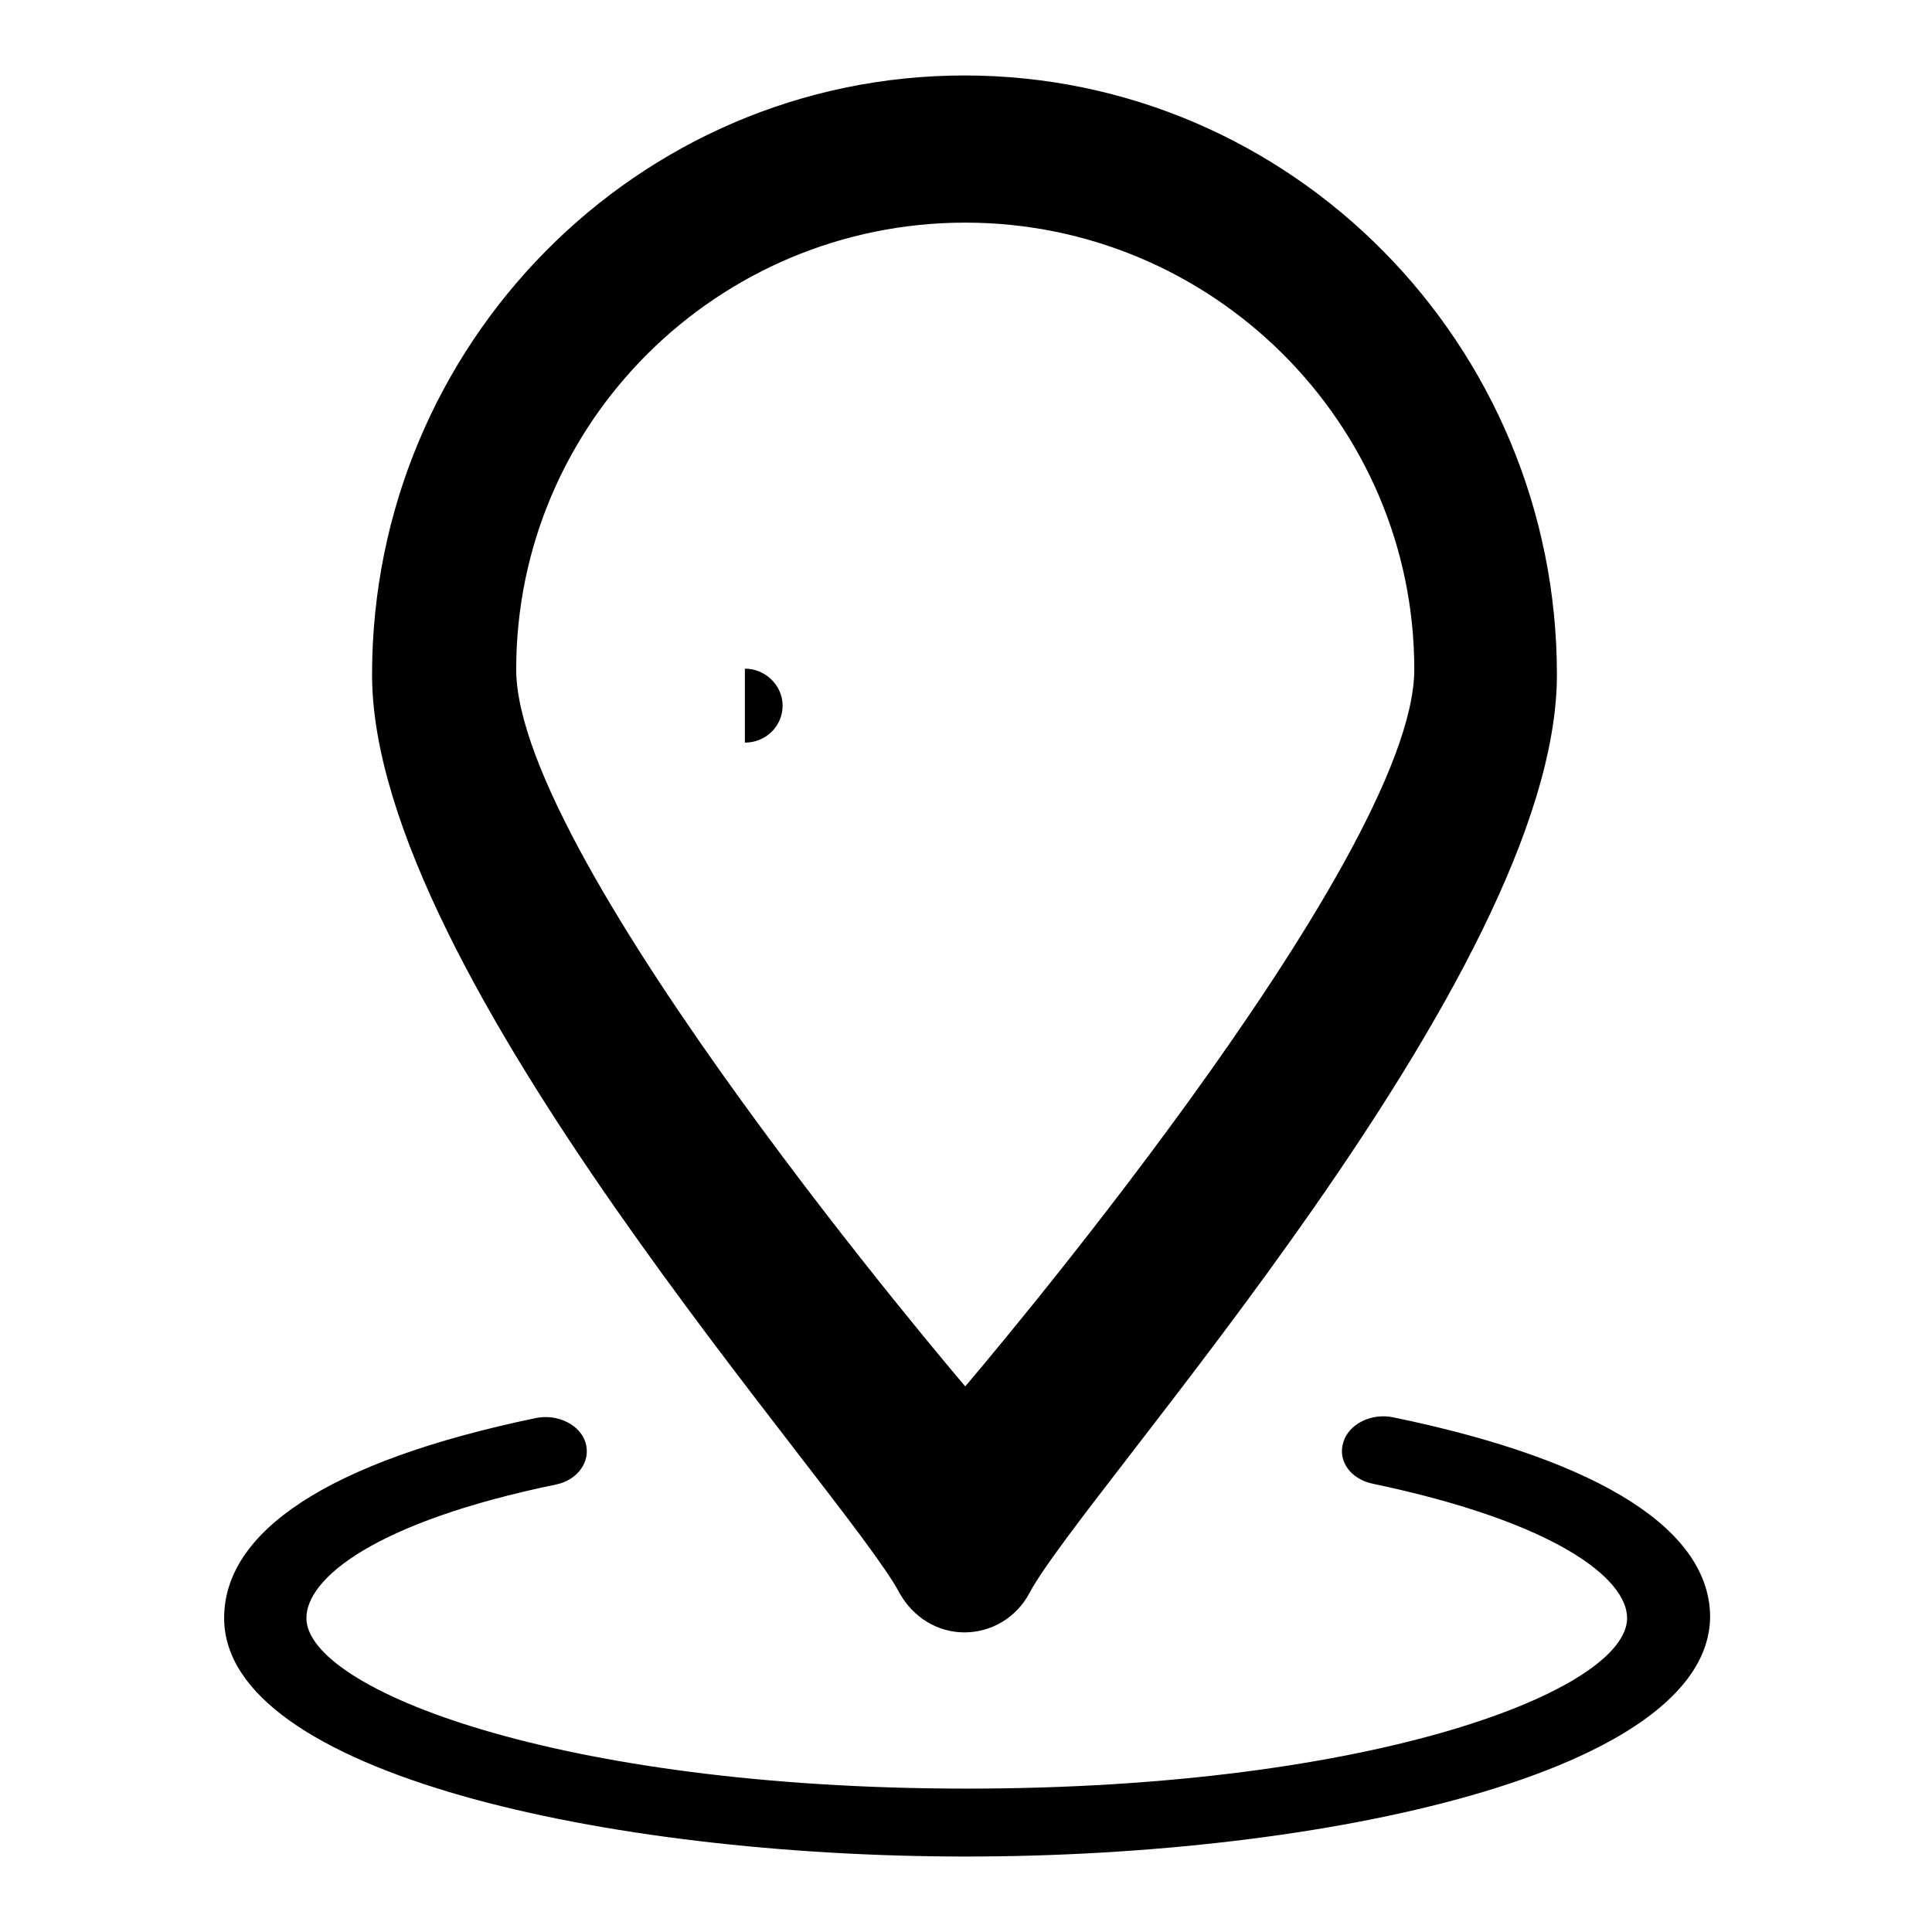<?xml version="1.0" encoding="utf-8"?>
<!-- Svg Vector Icons : http://www.onlinewebfonts.com/icon -->
<!DOCTYPE svg PUBLIC "-//W3C//DTD SVG 1.1//EN" "http://www.w3.org/Graphics/SVG/1.1/DTD/svg11.dtd">
<svg version="1.1" xmlns="http://www.w3.org/2000/svg" xmlns:xlink="http://www.w3.org/1999/xlink" x="0px" y="0px" viewBox="0 0 256 256" enable-background="new 0 0 256 256" xml:space="preserve">
<g><g><path fill="#000000" d="M127.8,216.3c-3.6,0-6.8-2-8.6-5.2c-7.1-13.4-69.9-81.9-69.9-121.7c0-43.8,35.2-79.4,78.5-79.4c43.3,0,78.5,35.6,78.5,79.4c0,39.8-62.8,108.3-69.9,121.7C134.7,214.3,131.4,216.3,127.8,216.3z M127.9,29.5c-32.8,0-59.5,26.5-59.5,59.2c0,25.4,59.5,95,59.5,95s59.5-69.6,59.5-95C187.4,56.1,160.7,29.5,127.9,29.5z"/><path fill="#000000" d="M98.7,88.6c2.7,0,5,2.2,5,4.9c0,2.7-2.2,4.9-5,4.9V88.6z"/><path fill="#000000" d="M128,246c-47.6,0-98.3-11.1-98.3-31.6c0-11.3,13.4-20.7,41.3-26.5c2.9-0.6,5.9,0.9,6.6,3.3c0.7,2.4-1,4.9-3.9,5.5c-24.2,5-33.1,12.5-33.1,17.7c0,9.4,33.3,22.6,87.5,22.6c54.2,0,87.5-13.1,87.5-22.6c0-5.2-9.4-12.7-33.7-17.8c-2.9-0.6-4.7-3-3.9-5.5c0.7-2.4,3.7-3.9,6.6-3.3c28.1,5.8,42,15.2,42,26.5C226.3,234.9,175.6,246,128,246z"/></g></g>
</svg>